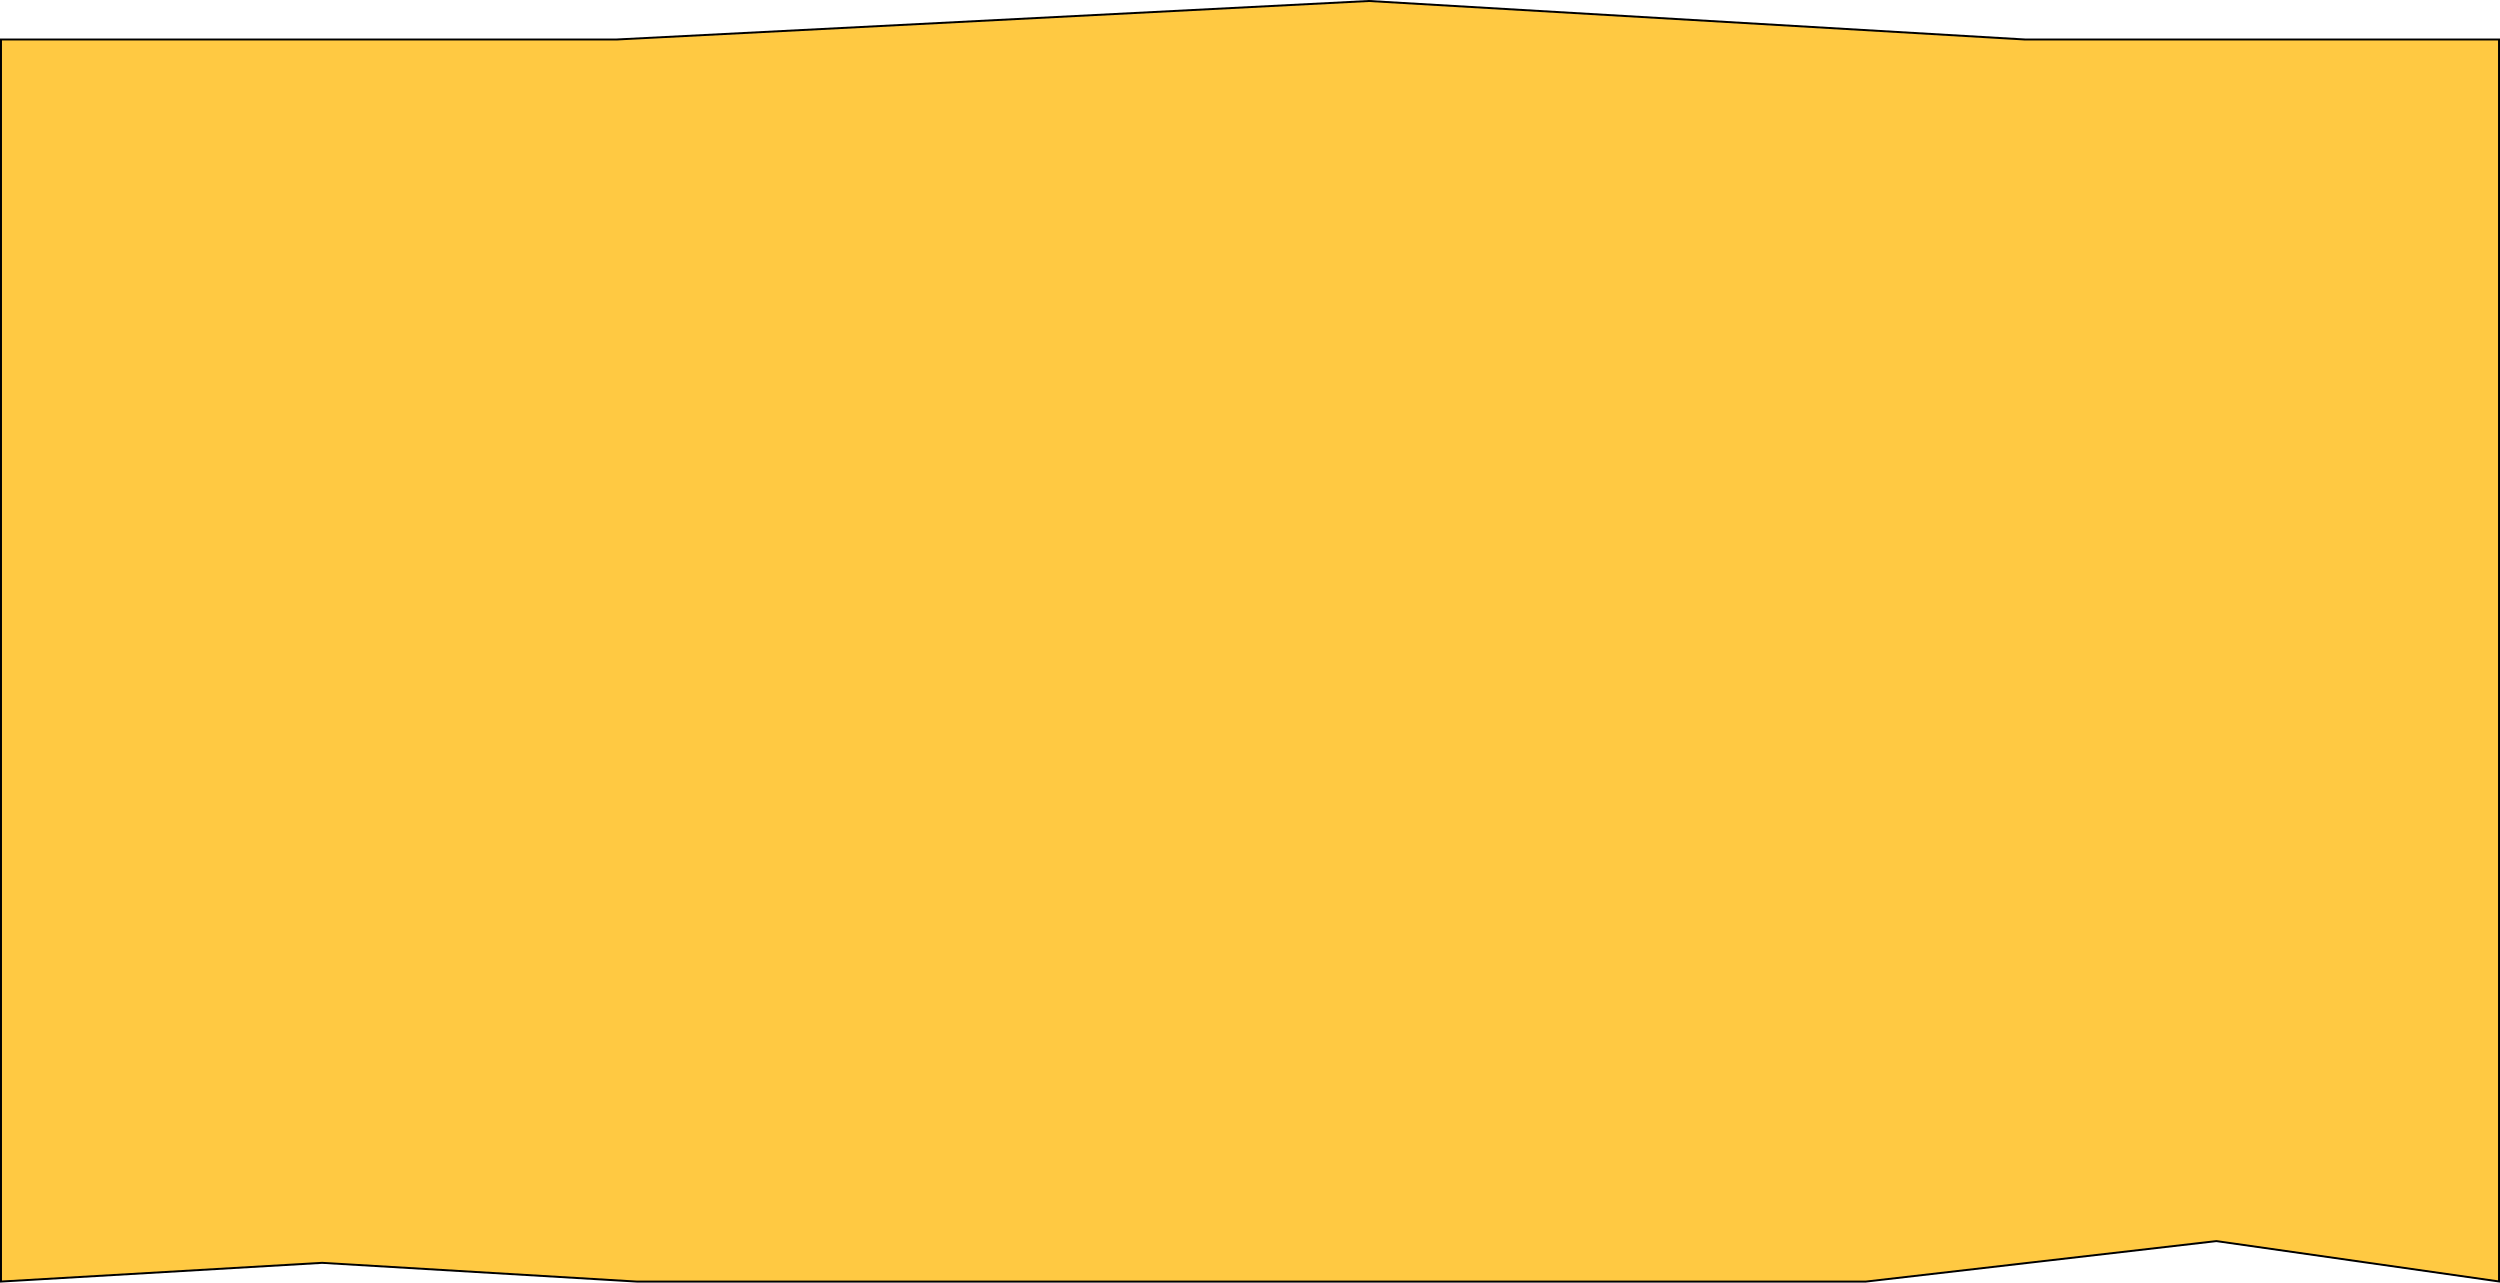 <?xml version="1.0" encoding="UTF-8"?> <svg xmlns="http://www.w3.org/2000/svg" width="1265" height="649" viewBox="0 0 1265 649" fill="none"> <path d="M162.971 639.001L0.5 648.47V19.984H312.033H312.046L312.059 19.984L692.586 0.501L1024.62 19.983L1024.64 19.984H1024.65H1264.5V648.423L1121.57 628.005L1121.51 627.996L1121.44 628.003L943.971 648.5H623H322.515H322.5L163.03 639.001L163 638.999L162.971 639.001Z" fill="#FFC942" stroke="black"></path> </svg> 